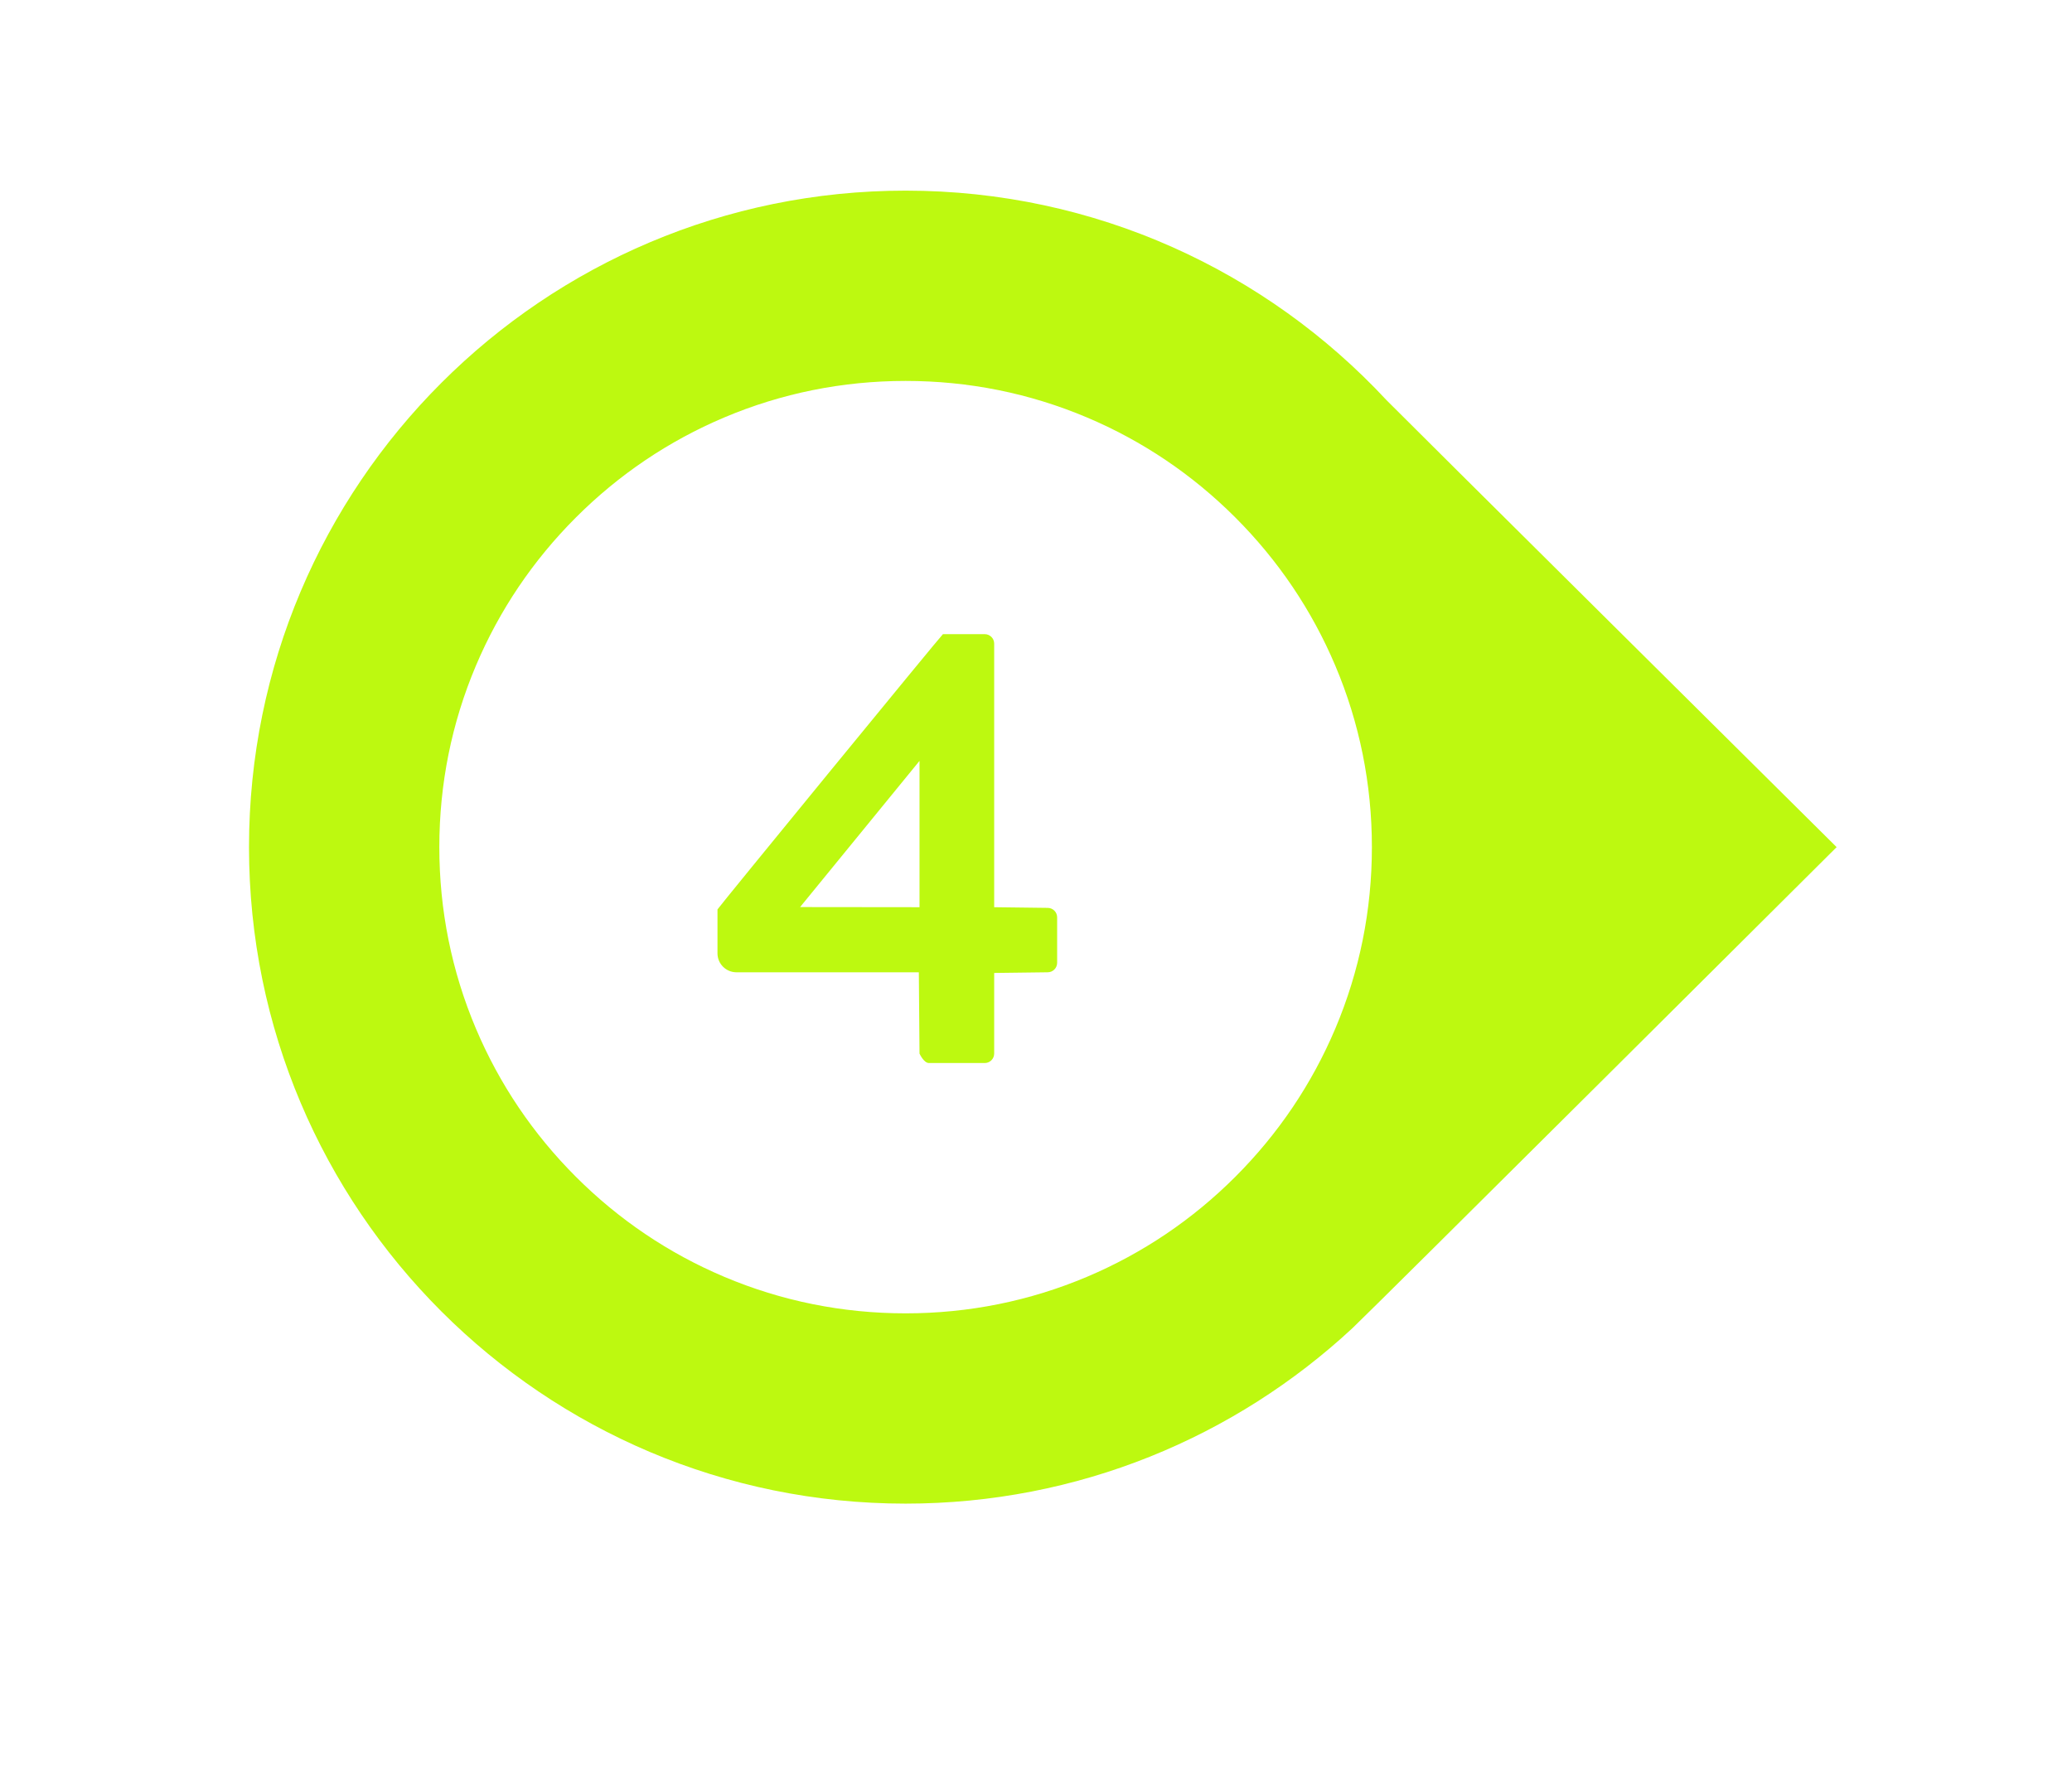 <svg xmlns="http://www.w3.org/2000/svg" id="Layer_3" viewBox="0 0 1415.303 1212.65"><defs><style>.cls-1{fill:#bdf910;stroke-width:0px;}</style></defs><path class="cls-1" d="m715.626,620.238l-36.539-.461v-180.079c0-3.568-2.893-6.461-6.461-6.461h-28.539c-.581,0-154,187.471-154,188.052v30.005c0,7.148,5.795,12.943,12.943,12.943h124.596l.461,55.539s2.893,6.461,6.461,6.461h38.079c3.568,0,6.461-2.893,6.461-6.461v-55.079l36.539-.461c3.568,0,6.461-2.893,6.461-6.461v-31.079c0-3.568-2.893-6.461-6.461-6.461Zm-169.111-.55l81.571-99.871v99.961l-81.571-.09Z"></path><path class="cls-1" d="m1254.533,578.738s-303.613-301.225-307.454-305.355c-81.891-88.057-198.757-143.145-328.493-143.145-247.7,0-448.5,200.8-448.5,448.5s200.8,448.5,448.5,448.5c117.883,0,225.141-45.482,305.19-119.853,12.18-11.316,330.757-328.647,330.757-328.647Zm-512.012,293.524c-39.182,16.573-80.88,24.976-123.935,24.976s-84.752-8.403-123.935-24.976c-37.911-16.035-71.986-39.018-101.279-68.31-29.292-29.293-52.275-63.368-68.31-101.279-16.573-39.182-24.976-80.88-24.976-123.935s8.403-84.752,24.976-123.935c16.035-37.911,39.018-71.986,68.31-101.279,29.293-29.292,63.368-52.276,101.279-68.31,39.182-16.573,80.88-24.976,123.935-24.976s84.752,8.403,123.935,24.976c37.911,16.035,71.986,39.018,101.279,68.31,29.292,29.293,52.275,63.368,68.31,101.279,16.573,39.182,24.976,80.88,24.976,123.935s-8.403,84.752-24.976,123.935c-16.035,37.911-39.018,71.986-68.31,101.279-29.293,29.292-63.368,52.275-101.279,68.31Z"></path></svg>